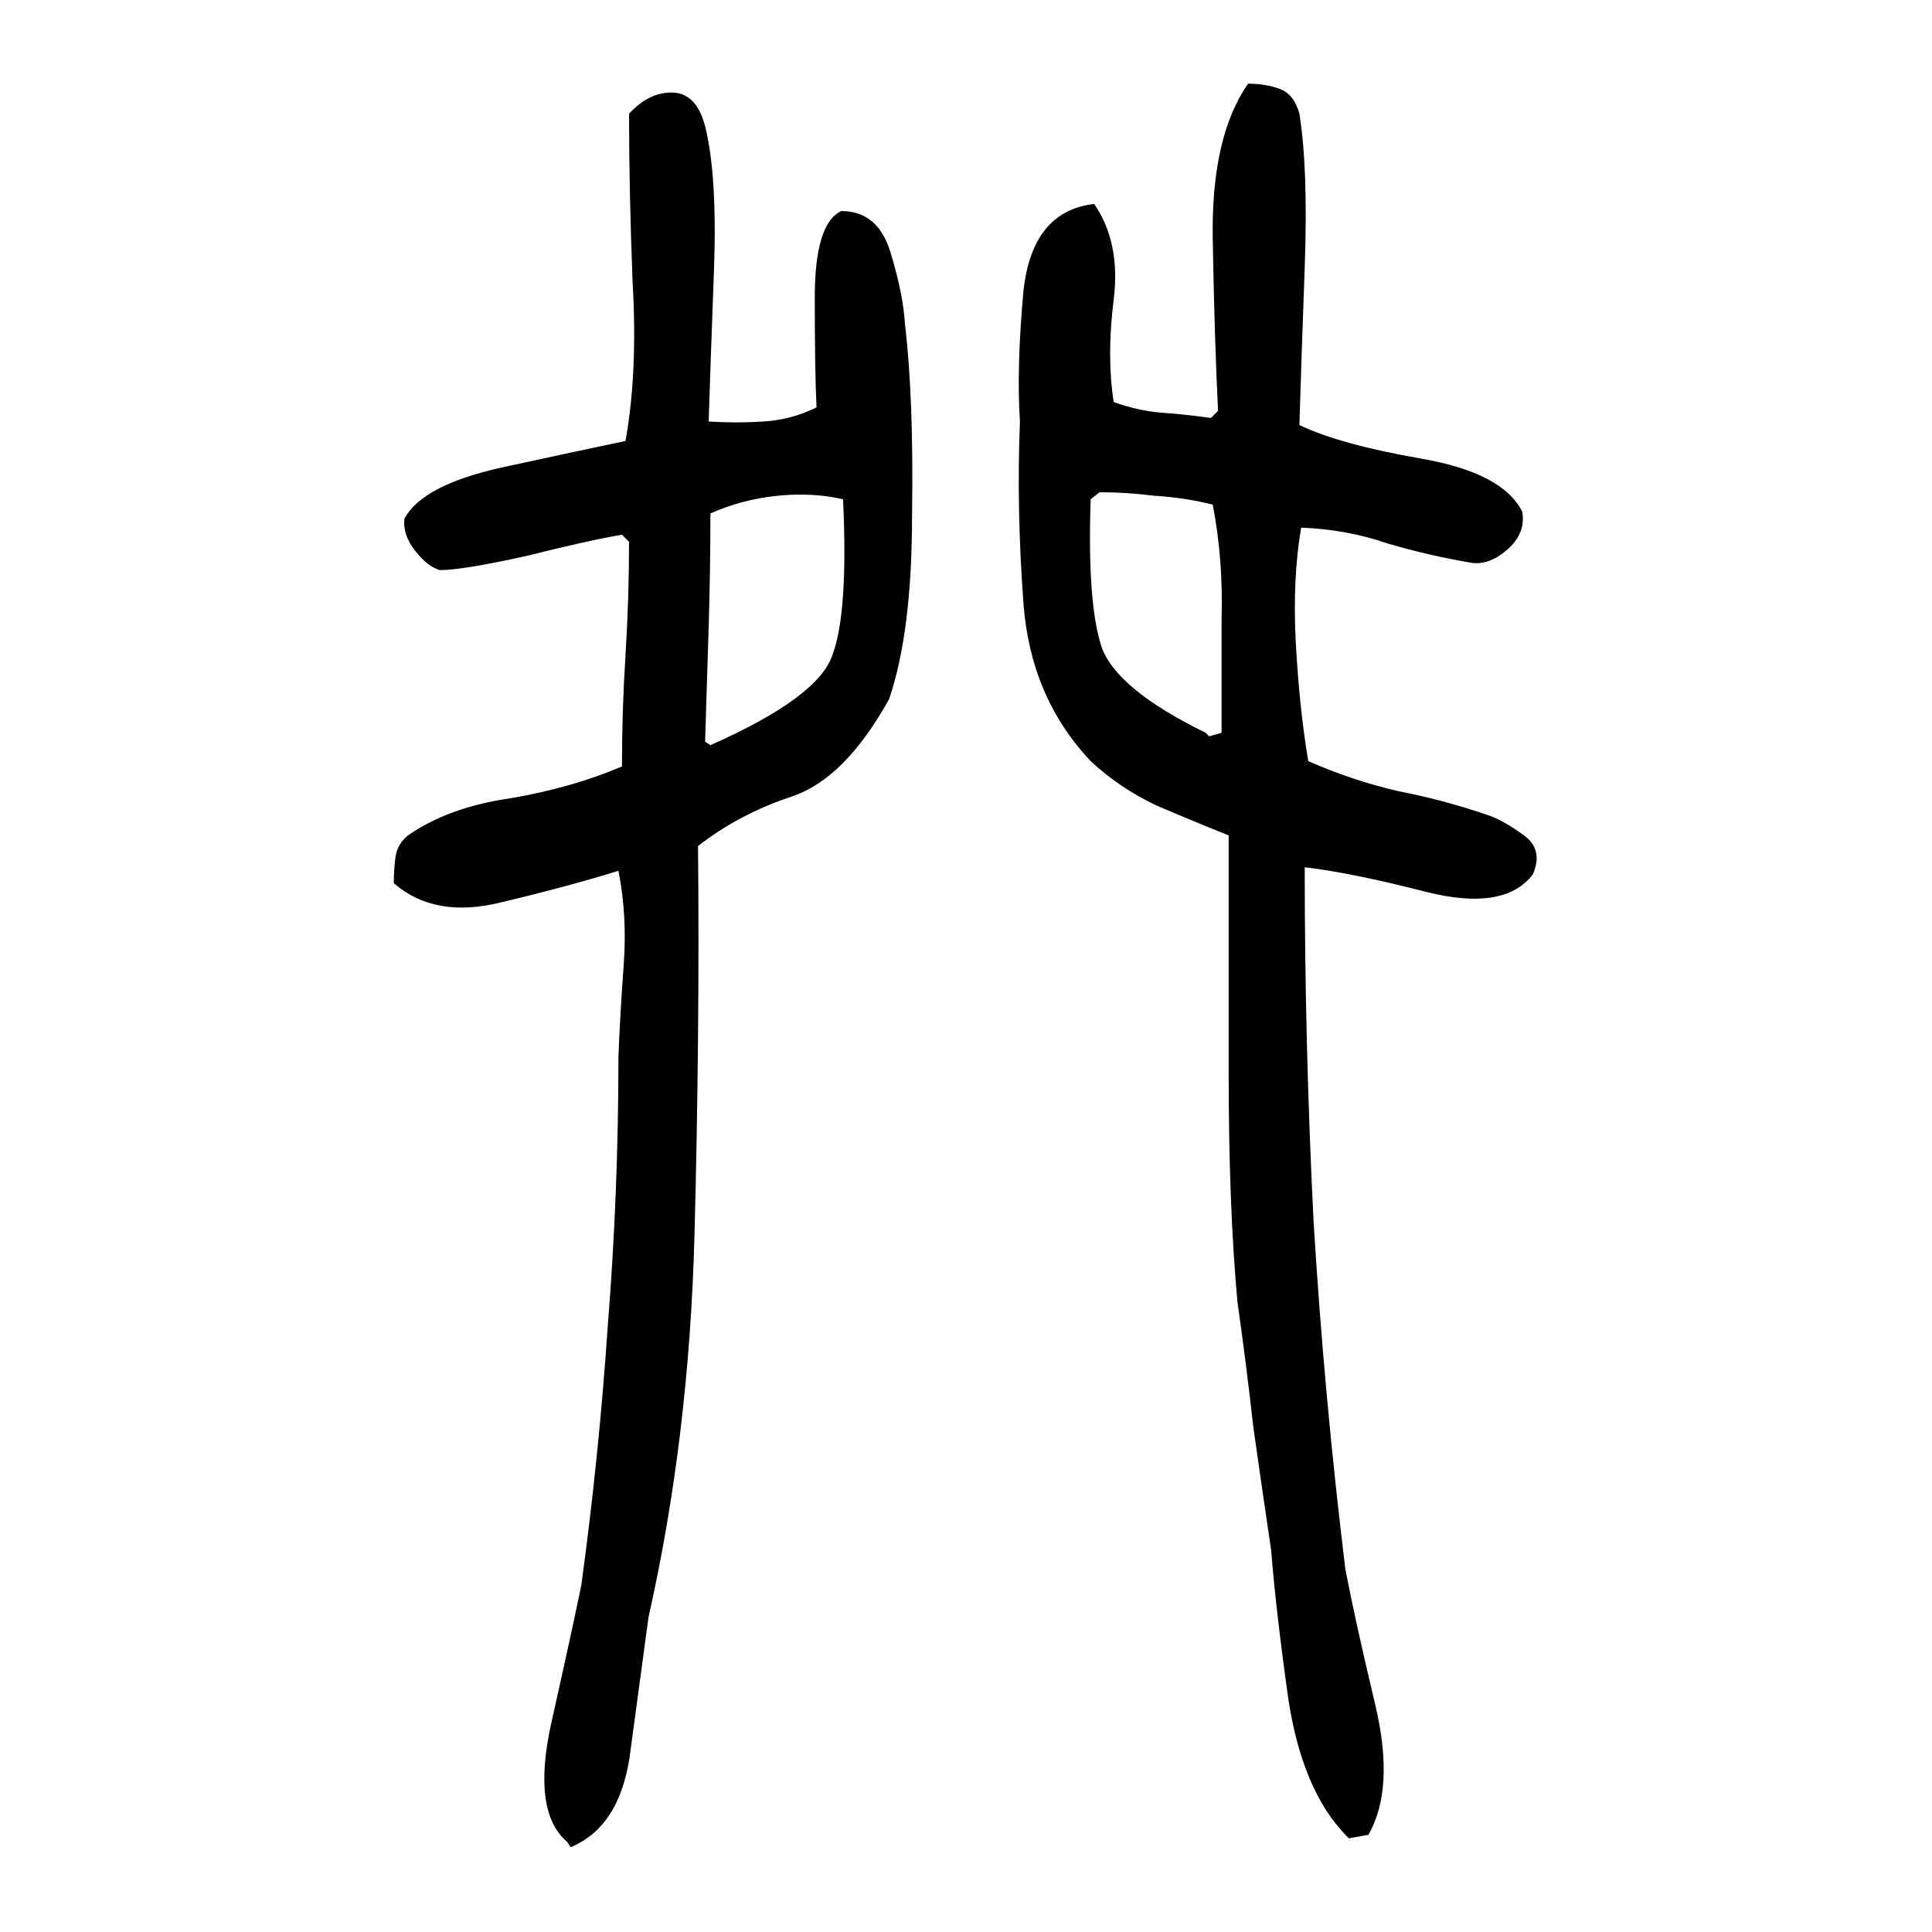 <svg xmlns="http://www.w3.org/2000/svg" height="640" width="640" version="1.1">
	<g transform="translate(0 -412.36)">
		<g>
			<path d="m187.87 1022.5q-11.719-9.961-5.273-39.258 6.445-28.711 9.961-45.703 5.859-42.773 8.789-86.133 3.516-43.945 3.516-89.062 0.586-14.648 1.758-30.469 1.172-16.406-1.758-31.055-16.992 5.273-39.258 10.547-21.68 5.273-35.156-6.445 0-4.688 0.586-8.789 0.586-4.102 4.102-7.031 13.477-9.375 33.984-12.305 20.508-3.516 36.914-10.547 0-18.75 1.172-36.914 1.172-18.75 1.172-37.5l-2.344-2.344q-10.547 1.758-31.641 7.031-21.094 4.688-28.711 4.688-4.102-1.172-8.203-6.445-4.102-5.273-3.516-10.547 5.859-11.133 32.227-16.992 26.953-5.859 41.016-8.789 4.102-22.852 2.344-52.734-1.172-30.469-1.172-55.664 6.445-7.031 14.062-7.031 8.203 0 11.133 11.133 4.102 16.406 2.93 48.047t-1.758 49.805q9.375 0.586 18.164 0 9.375-0.586 17.578-4.688-0.586-11.719-0.586-36.328t8.789-28.711q12.305 0 16.406 14.062 4.102 13.477 4.688 23.438 2.93 24.609 2.344 63.281 0 38.672-7.617 60.938-14.648 26.367-32.227 32.227-17.578 5.859-31.055 16.406 0.586 62.109-1.172 128.91-1.758 66.797-15.234 126.56-2.344 17.578-5.859 43.359-2.93 25.781-19.922 32.812l-1.172-1.758zm257.81-2.344q-14.062-14.648-18.75-43.945-4.102-28.711-5.859-50.391-2.93-19.922-5.859-40.43-2.344-21.094-5.273-41.602-2.93-31.641-2.93-76.172 0-45.117 0-78.516-11.719-4.688-24.023-9.961-12.305-5.859-21.68-14.648-19.922-21.094-22.266-52.148-2.344-31.641-1.172-60.352-1.172-17.578 1.172-43.359 2.93-26.367 23.438-28.711 8.789 12.891 6.445 31.641t0 33.984q8.203 2.93 15.82 3.516 8.203 0.586 16.406 1.758l2.344-2.344q-1.172-23.438-1.758-56.836-0.586-33.984 11.719-51.562 5.859 0 10.547 1.758 4.688 1.758 6.445 8.203 2.93 18.164 1.758 50.977-1.172 32.227-1.758 52.148 13.477 6.445 40.43 11.133 26.953 4.688 33.398 17.578 1.172 7.031-4.688 12.305-5.859 5.273-11.719 4.688-14.062-2.344-28.125-6.445-13.477-4.688-28.711-5.273-2.93 16.992-1.758 38.672 1.172 21.094 4.102 38.672 14.648 6.445 29.883 9.961 15.234 2.93 30.469 8.203 4.688 1.758 11.133 6.445 6.445 4.688 2.93 12.891-9.375 12.305-35.156 5.859-25.195-6.445-40.43-8.203 0 58.594 2.93 117.19 3.516 58.008 10.547 115.43 3.516 18.164 9.961 45.117 6.445 27.539-2.344 42.773l-6.445 1.172-1.172-1.172zm-210.35-360.95q35.742-15.82 40.43-29.883 5.273-14.062 3.516-51.562-9.961-2.344-21.68-1.172t-22.266 5.859q0 18.75-0.586 38.086-0.586 18.75-1.172 37.5l1.758 1.172zm165.23-2.93 4.102-1.172q0-18.164 0-37.5 0.586-19.922-2.93-38.086-9.375-2.344-19.336-2.93-9.375-1.172-18.164-1.172l-2.93 2.344q-1.172 33.984 3.516 48.633 4.688 14.062 34.57 28.711l1.172 1.172z"/>
		</g>
	</g>
</svg>
